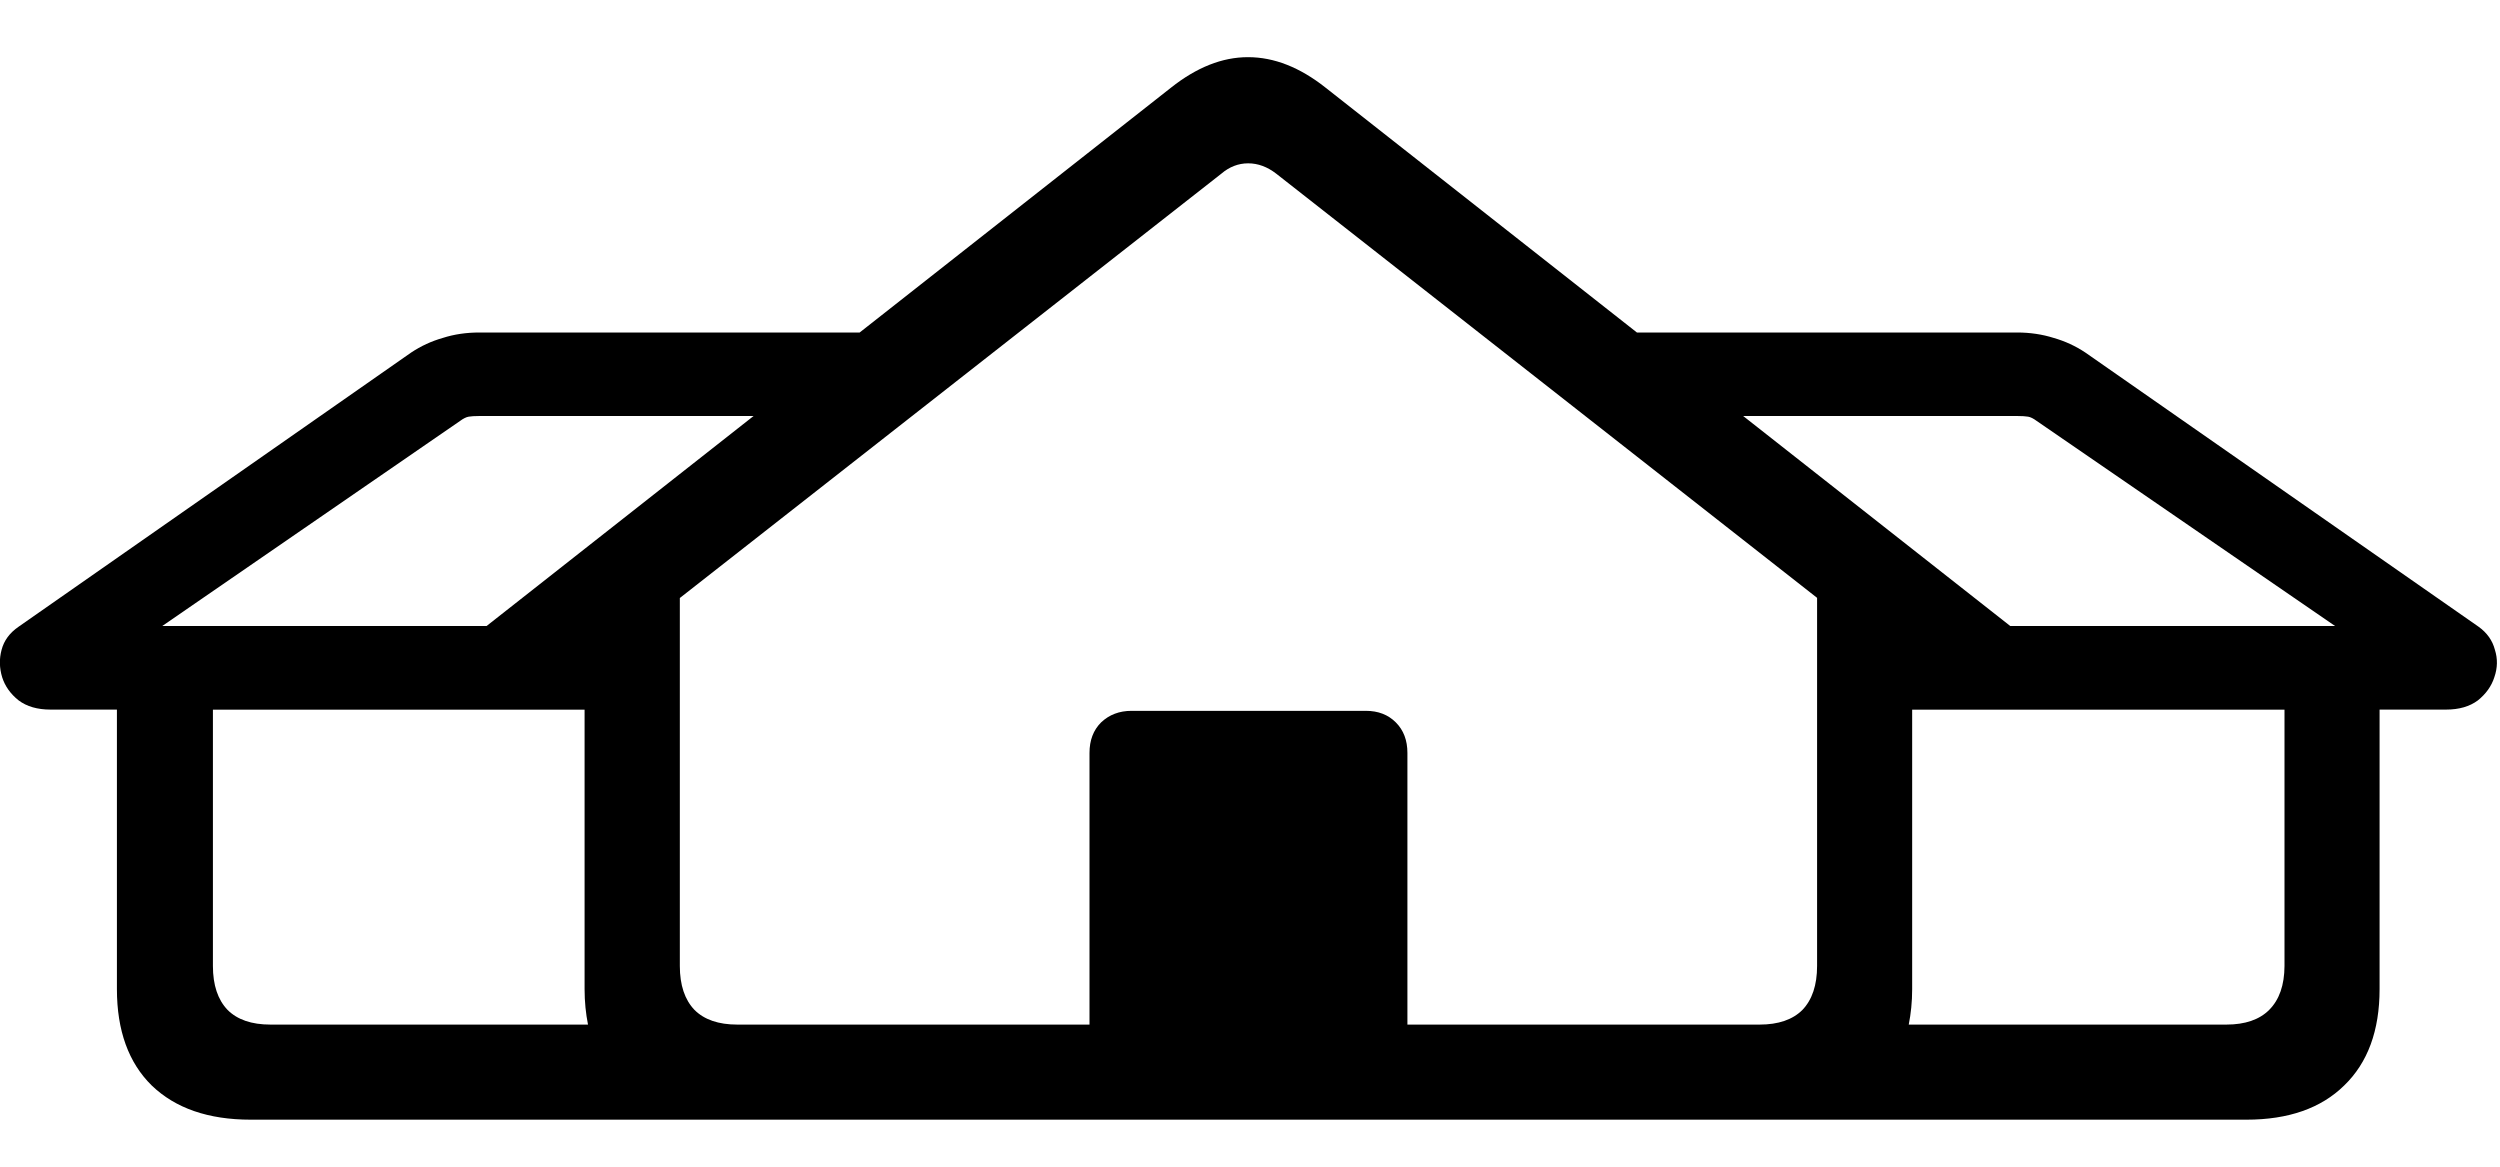 <svg fill="none" height="14" viewBox="0 0 30 14" width="30" xmlns="http://www.w3.org/2000/svg"><path d="m14.977.686c.312 0.0.622.122.93.366l3.736 2.938h4.562c.156 0.0.303.022.439.065.137.039.264.098.381.176l4.717 3.289c.102.073.168.166.197.278.034.107.032.217-.007.329-.034.107-.101.2-.198.278-.098.073-.225.11-.381.11h-.798v3.354c-0.0.498-.142.884-.425 1.157-.278.273-.669.41-1.172.41h-23.95c-.508 0-.903-.137-1.187-.41-.278-.273-.418-.659-.418-1.157v-3.354h-.798c-.156 0-.283-.037-.381-.11-.098-.078-.164-.171-.198-.278-.034-.112-.036-.222-.007-.329.029-.112.098-.205.205-.278l4.709-3.289c.117-.078.244-.137.381-.176.137-.044.283-.065.439-.065h4.563l3.736-2.938c.308-.244.615-.366.923-.366zm7.969 7.83v3.354c0 .152-.015.294-.041.425h3.812c.224 0 .396-.059.513-.176.122-.122.183-.298.184-.527v-3.076zm-20.391 0v3.076c0.0.229.059.405.176.527.117.117.288.176.513.176h3.812c-.026-.131-.041-.273-.041-.425v-3.354zm12.422-6.556c-.117 0-.225.042-.322.125l-6.497 5.091v4.416c0.0.229.059.405.176.527.117.117.288.176.513.176h4.227v-3.26c0-.151.046-.273.139-.366.098-.093.22-.139.366-.139h2.812c.146 0 .267.046.359.139.093.093.139.215.139.366v3.26h4.227c.224 0 .396-.059.513-.176.117-.122.176-.298.176-.527v-4.418l-6.489-5.089c-.107-.083-.22-.125-.337-.125zm9.146 5.552h3.898l-3.581-2.461c-.039-.029-.073-.046-.103-.051-.029-.005-.073-.008-.132-.008h-3.287zm-18.367-2.52c-.059 0-.103.003-.132.008-.029.005-.064.022-.103.051l-3.574 2.461h3.892l3.204-2.52z" fill="#000"/></svg>